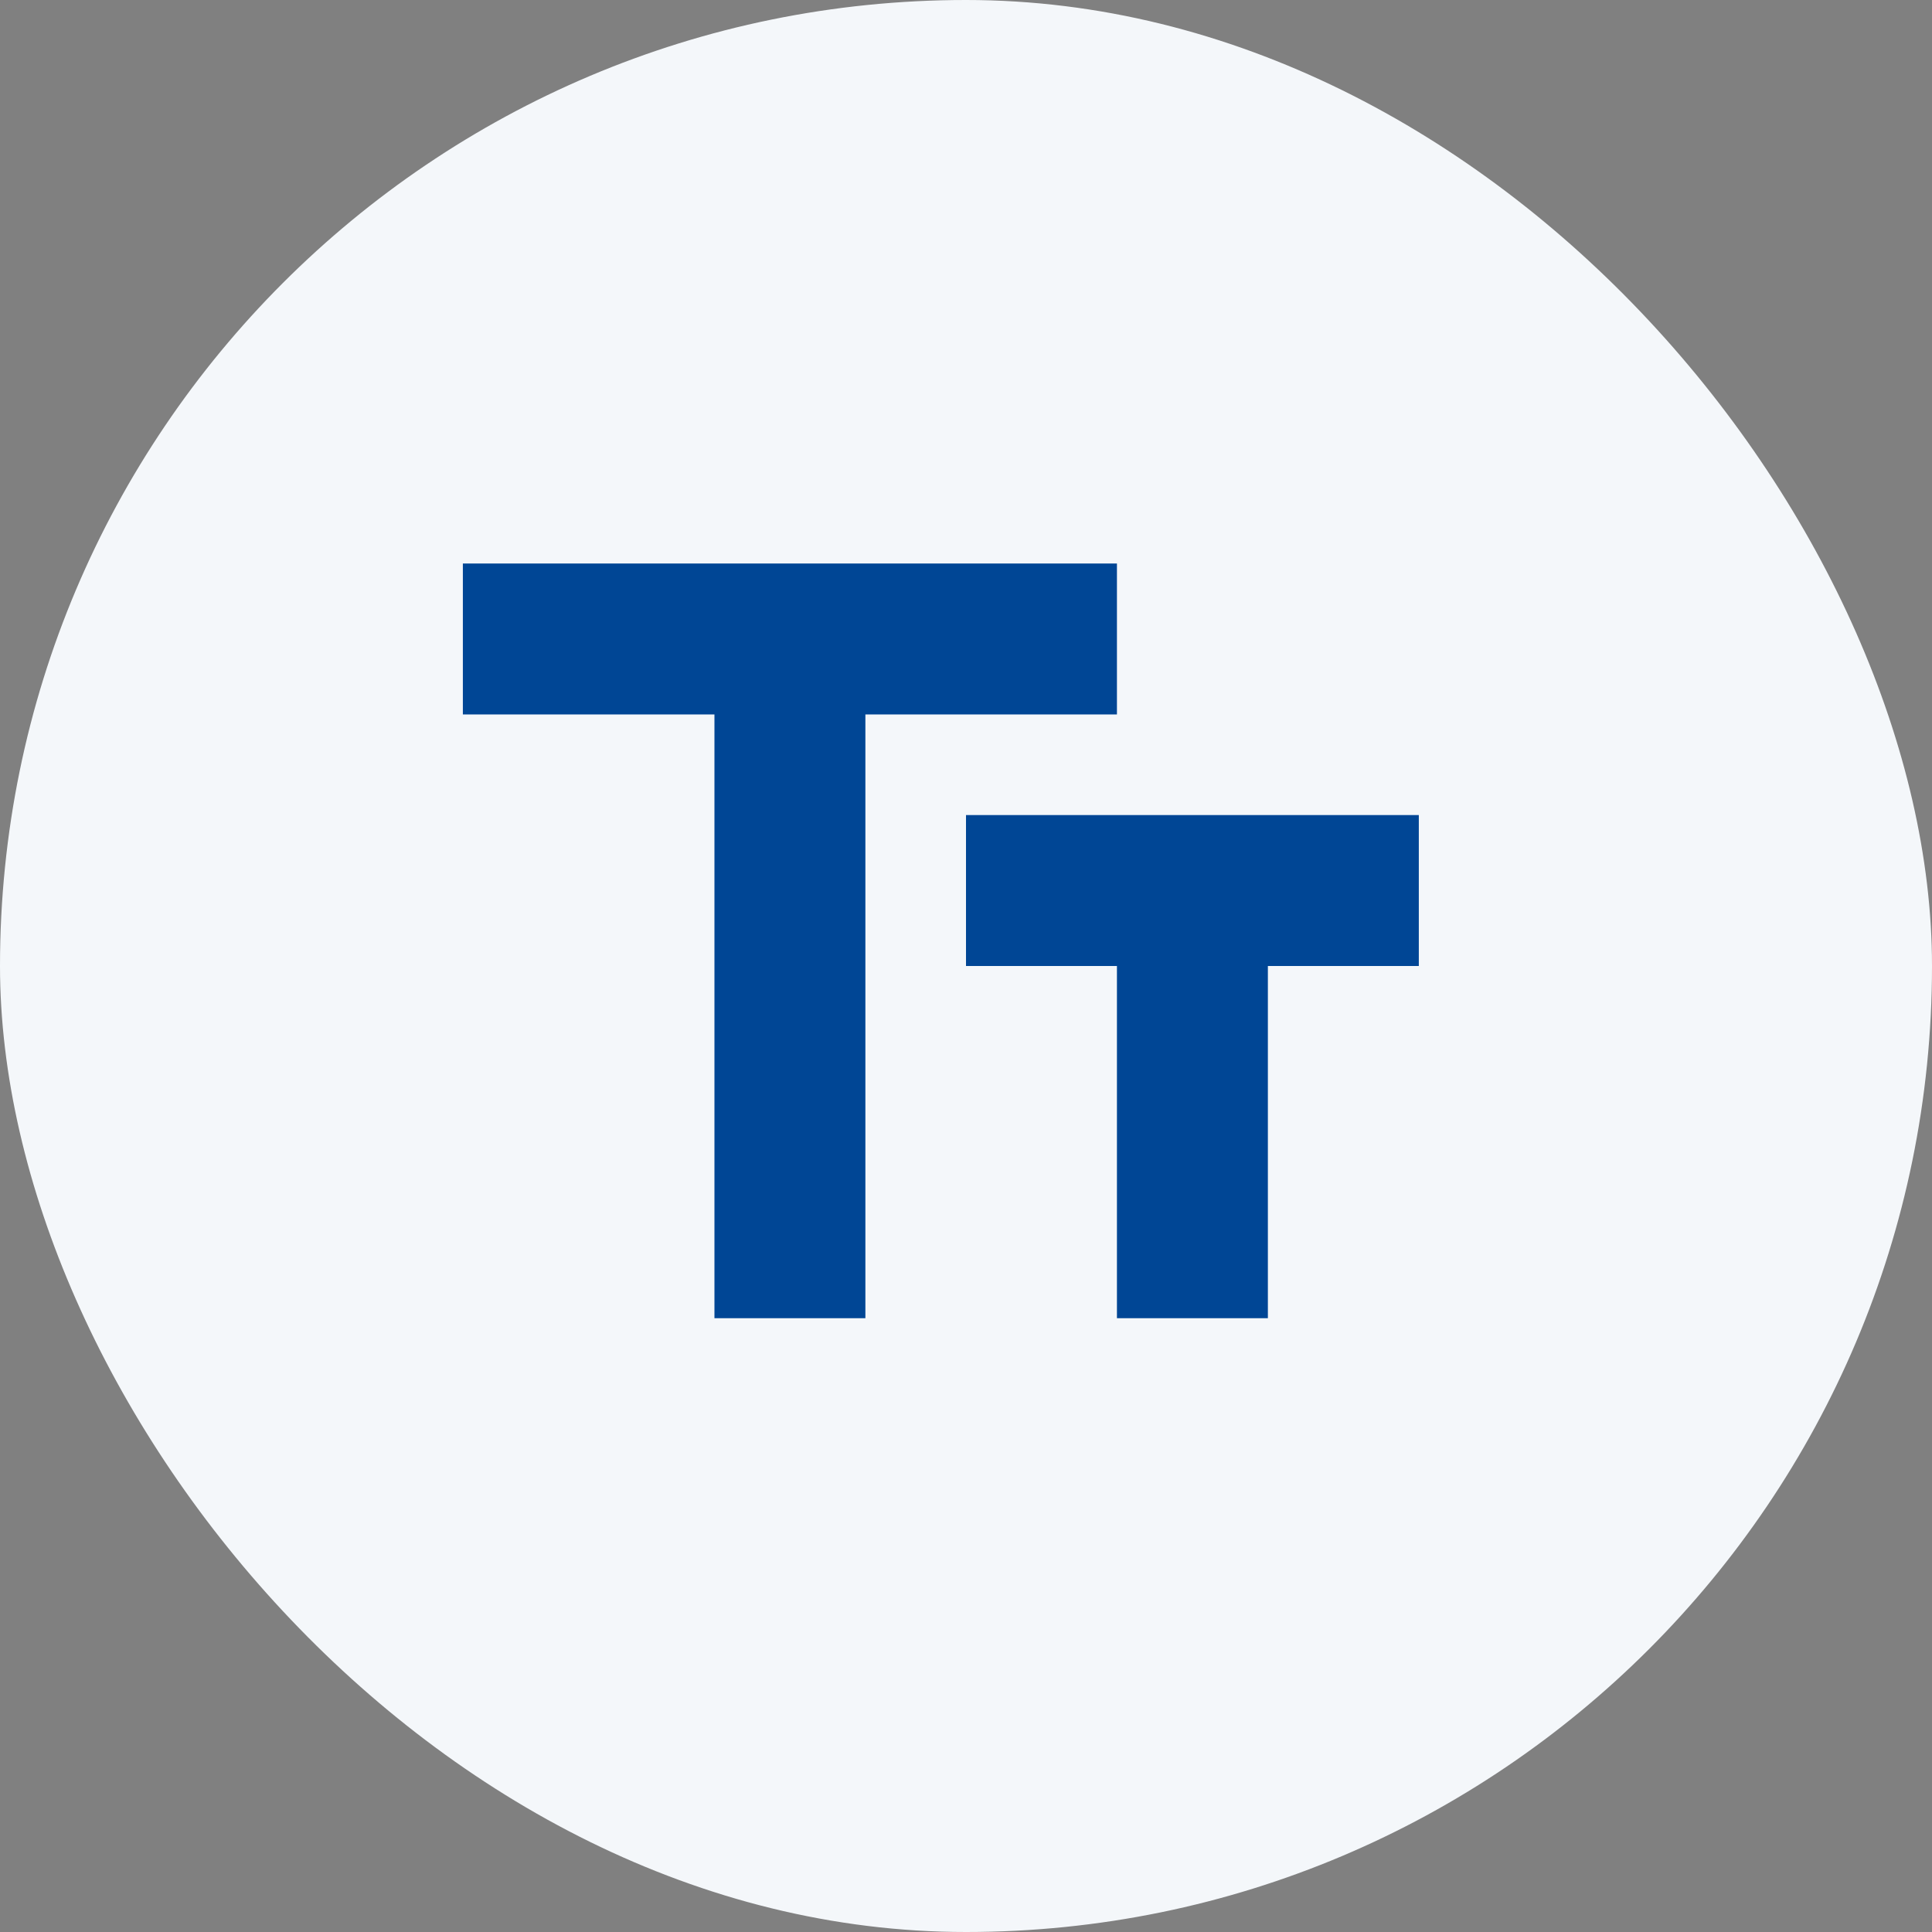 <svg width="64" height="64" viewBox="0 0 64 64" fill="none" xmlns="http://www.w3.org/2000/svg">
<rect x="0" y="0" width="64" height="64" fill="#808080" stroke="none"/>
<rect width="64" height="64" rx="32" fill="#F4F7FA"/>
<path d="M15.333 18.667V23.667H23.667V43.667H28.667V23.667H37V18.667H15.333ZM47 27H32V32H37V43.667H42V32H47V27Z" fill="#004695"/>
</svg>
